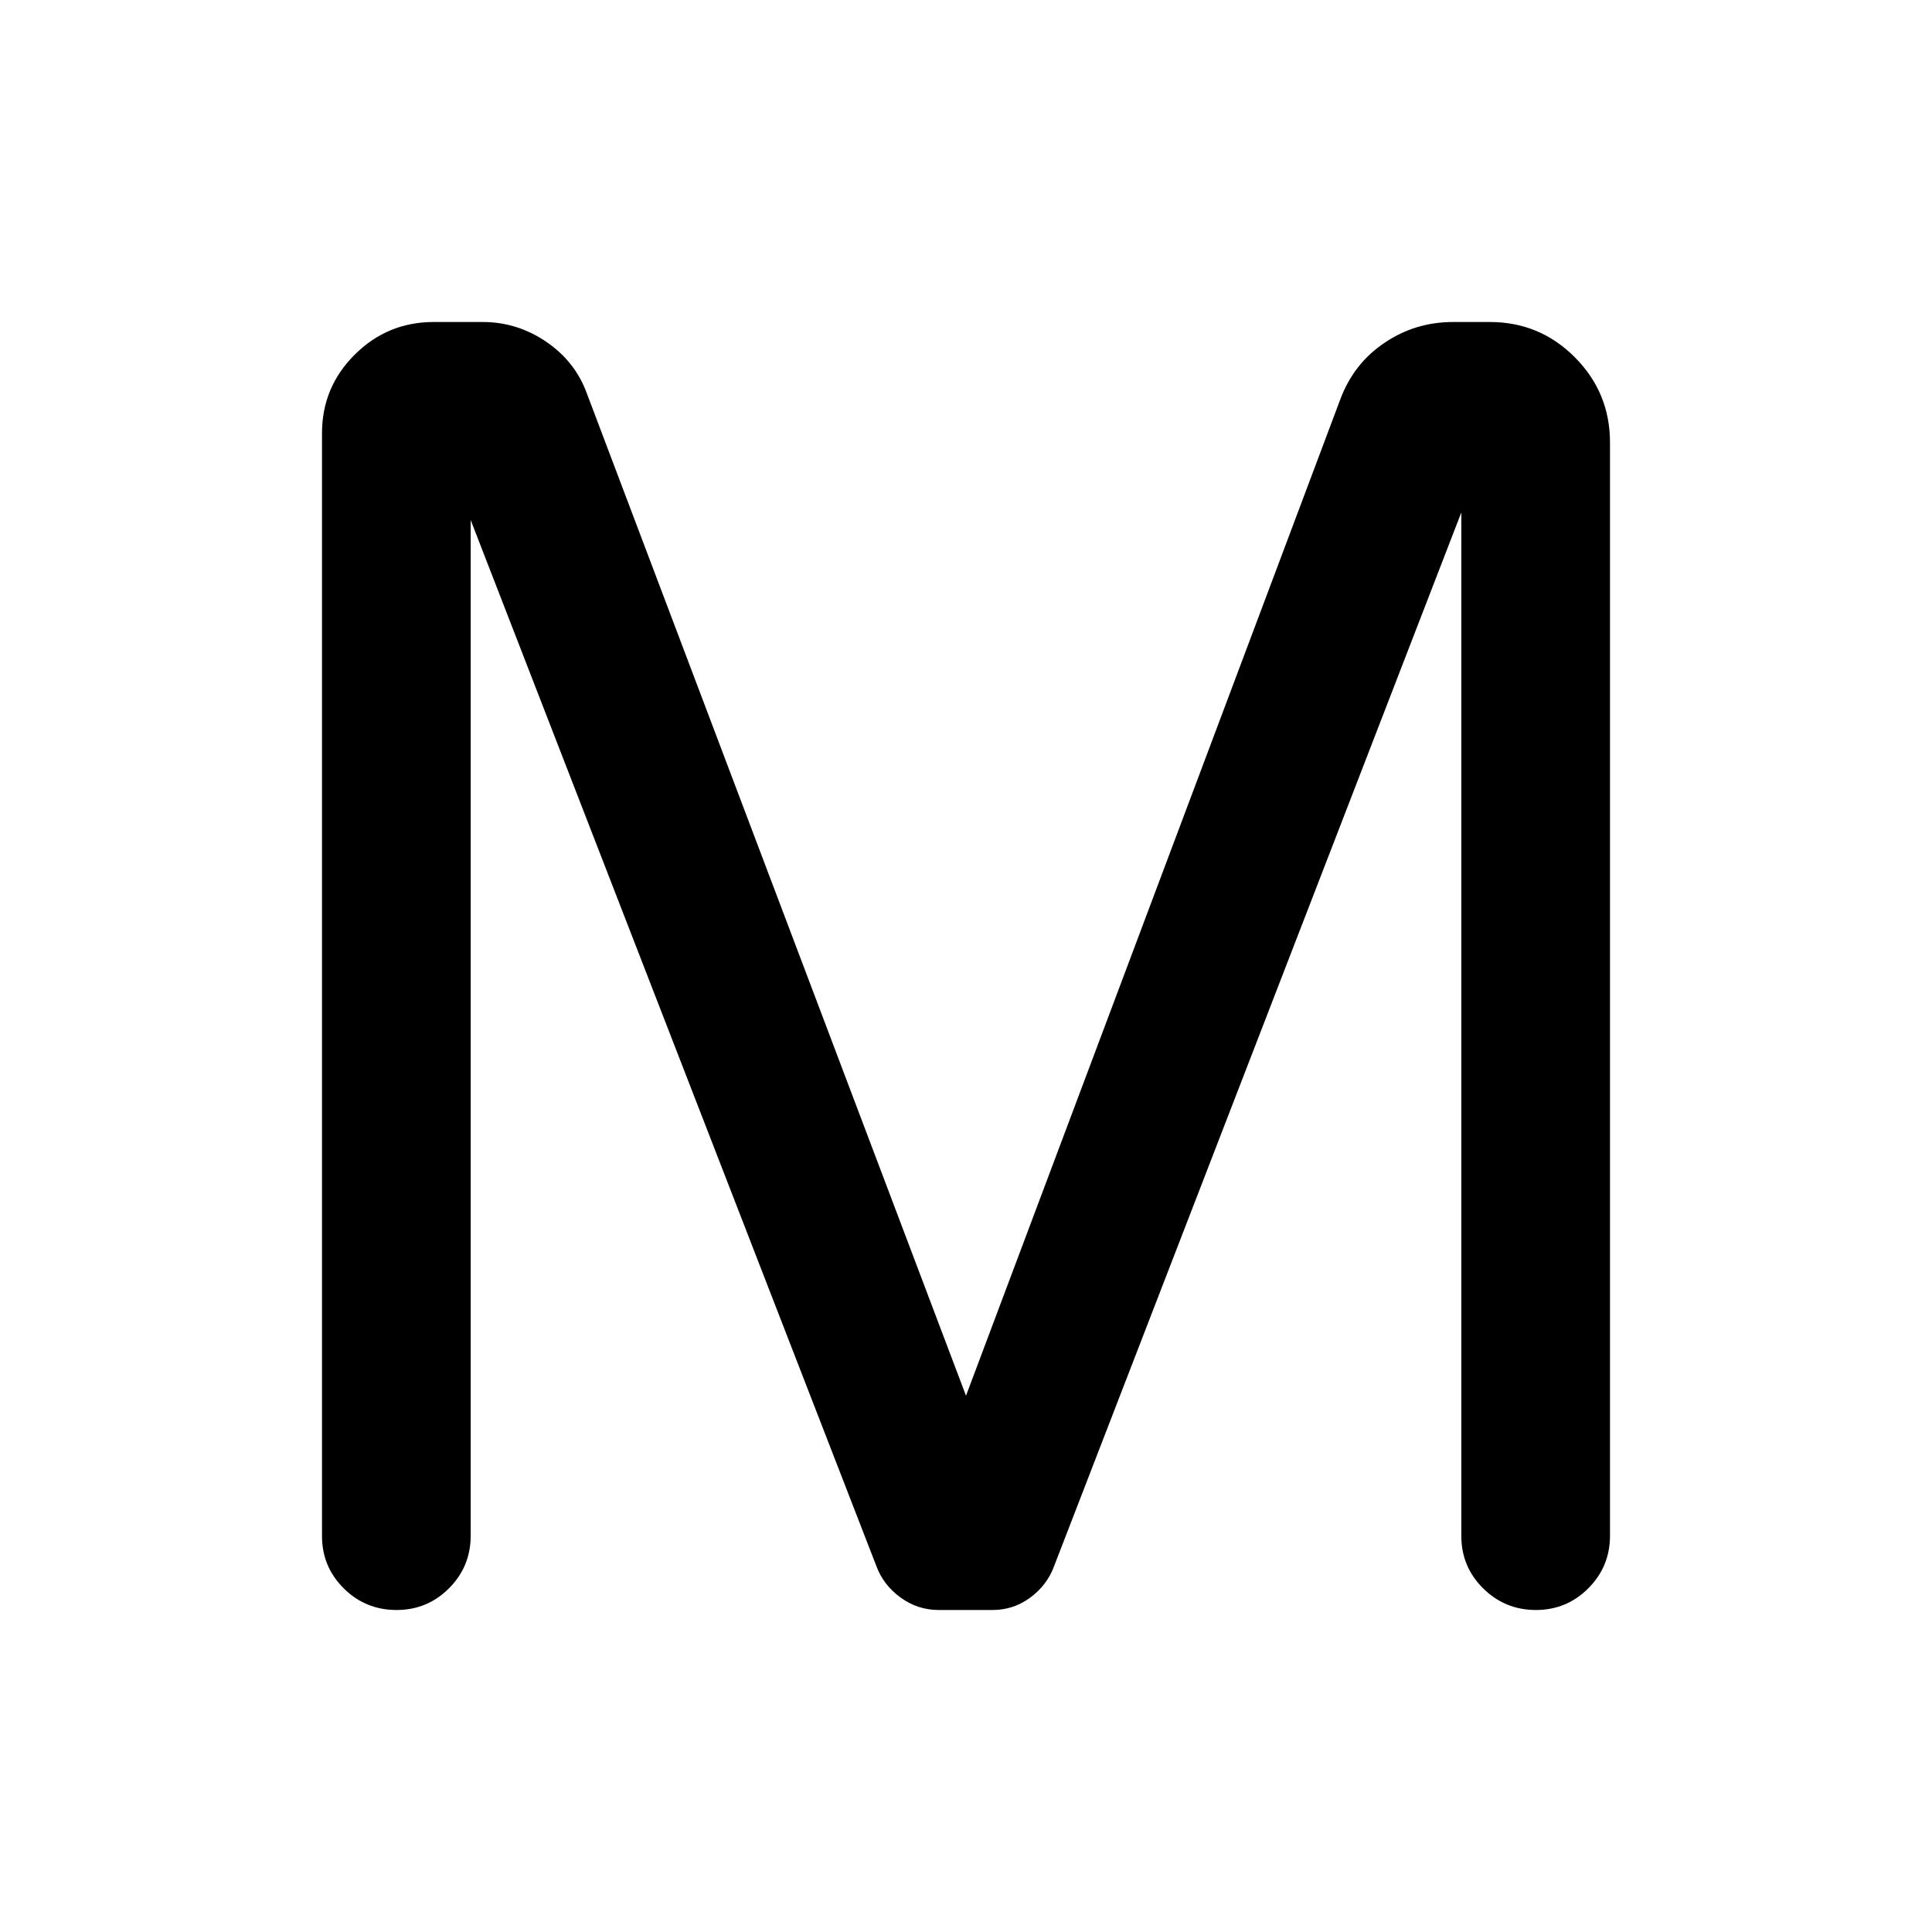 <svg xmlns="http://www.w3.org/2000/svg" width="200" height="200" viewBox="0 0 24 24"><path fill="currentColor" d="M4 19.077V5.381q0-.57.406-.975T5.386 4h.61q.431 0 .793.248t.505.65L12 17.338L16.65 4.96q.167-.446.55-.702q.38-.258.853-.258h.455q.618 0 1.054.437T20 5.492v13.585q0 .384-.27.654t-.653.269t-.654-.27t-.27-.653V6.366l-5.059 13.09q-.086.235-.296.39t-.472.154h-.664q-.262 0-.475-.155t-.3-.39L5.847 6.46v12.617q0 .384-.27.654T4.923 20t-.654-.27T4 19.078"/></svg>